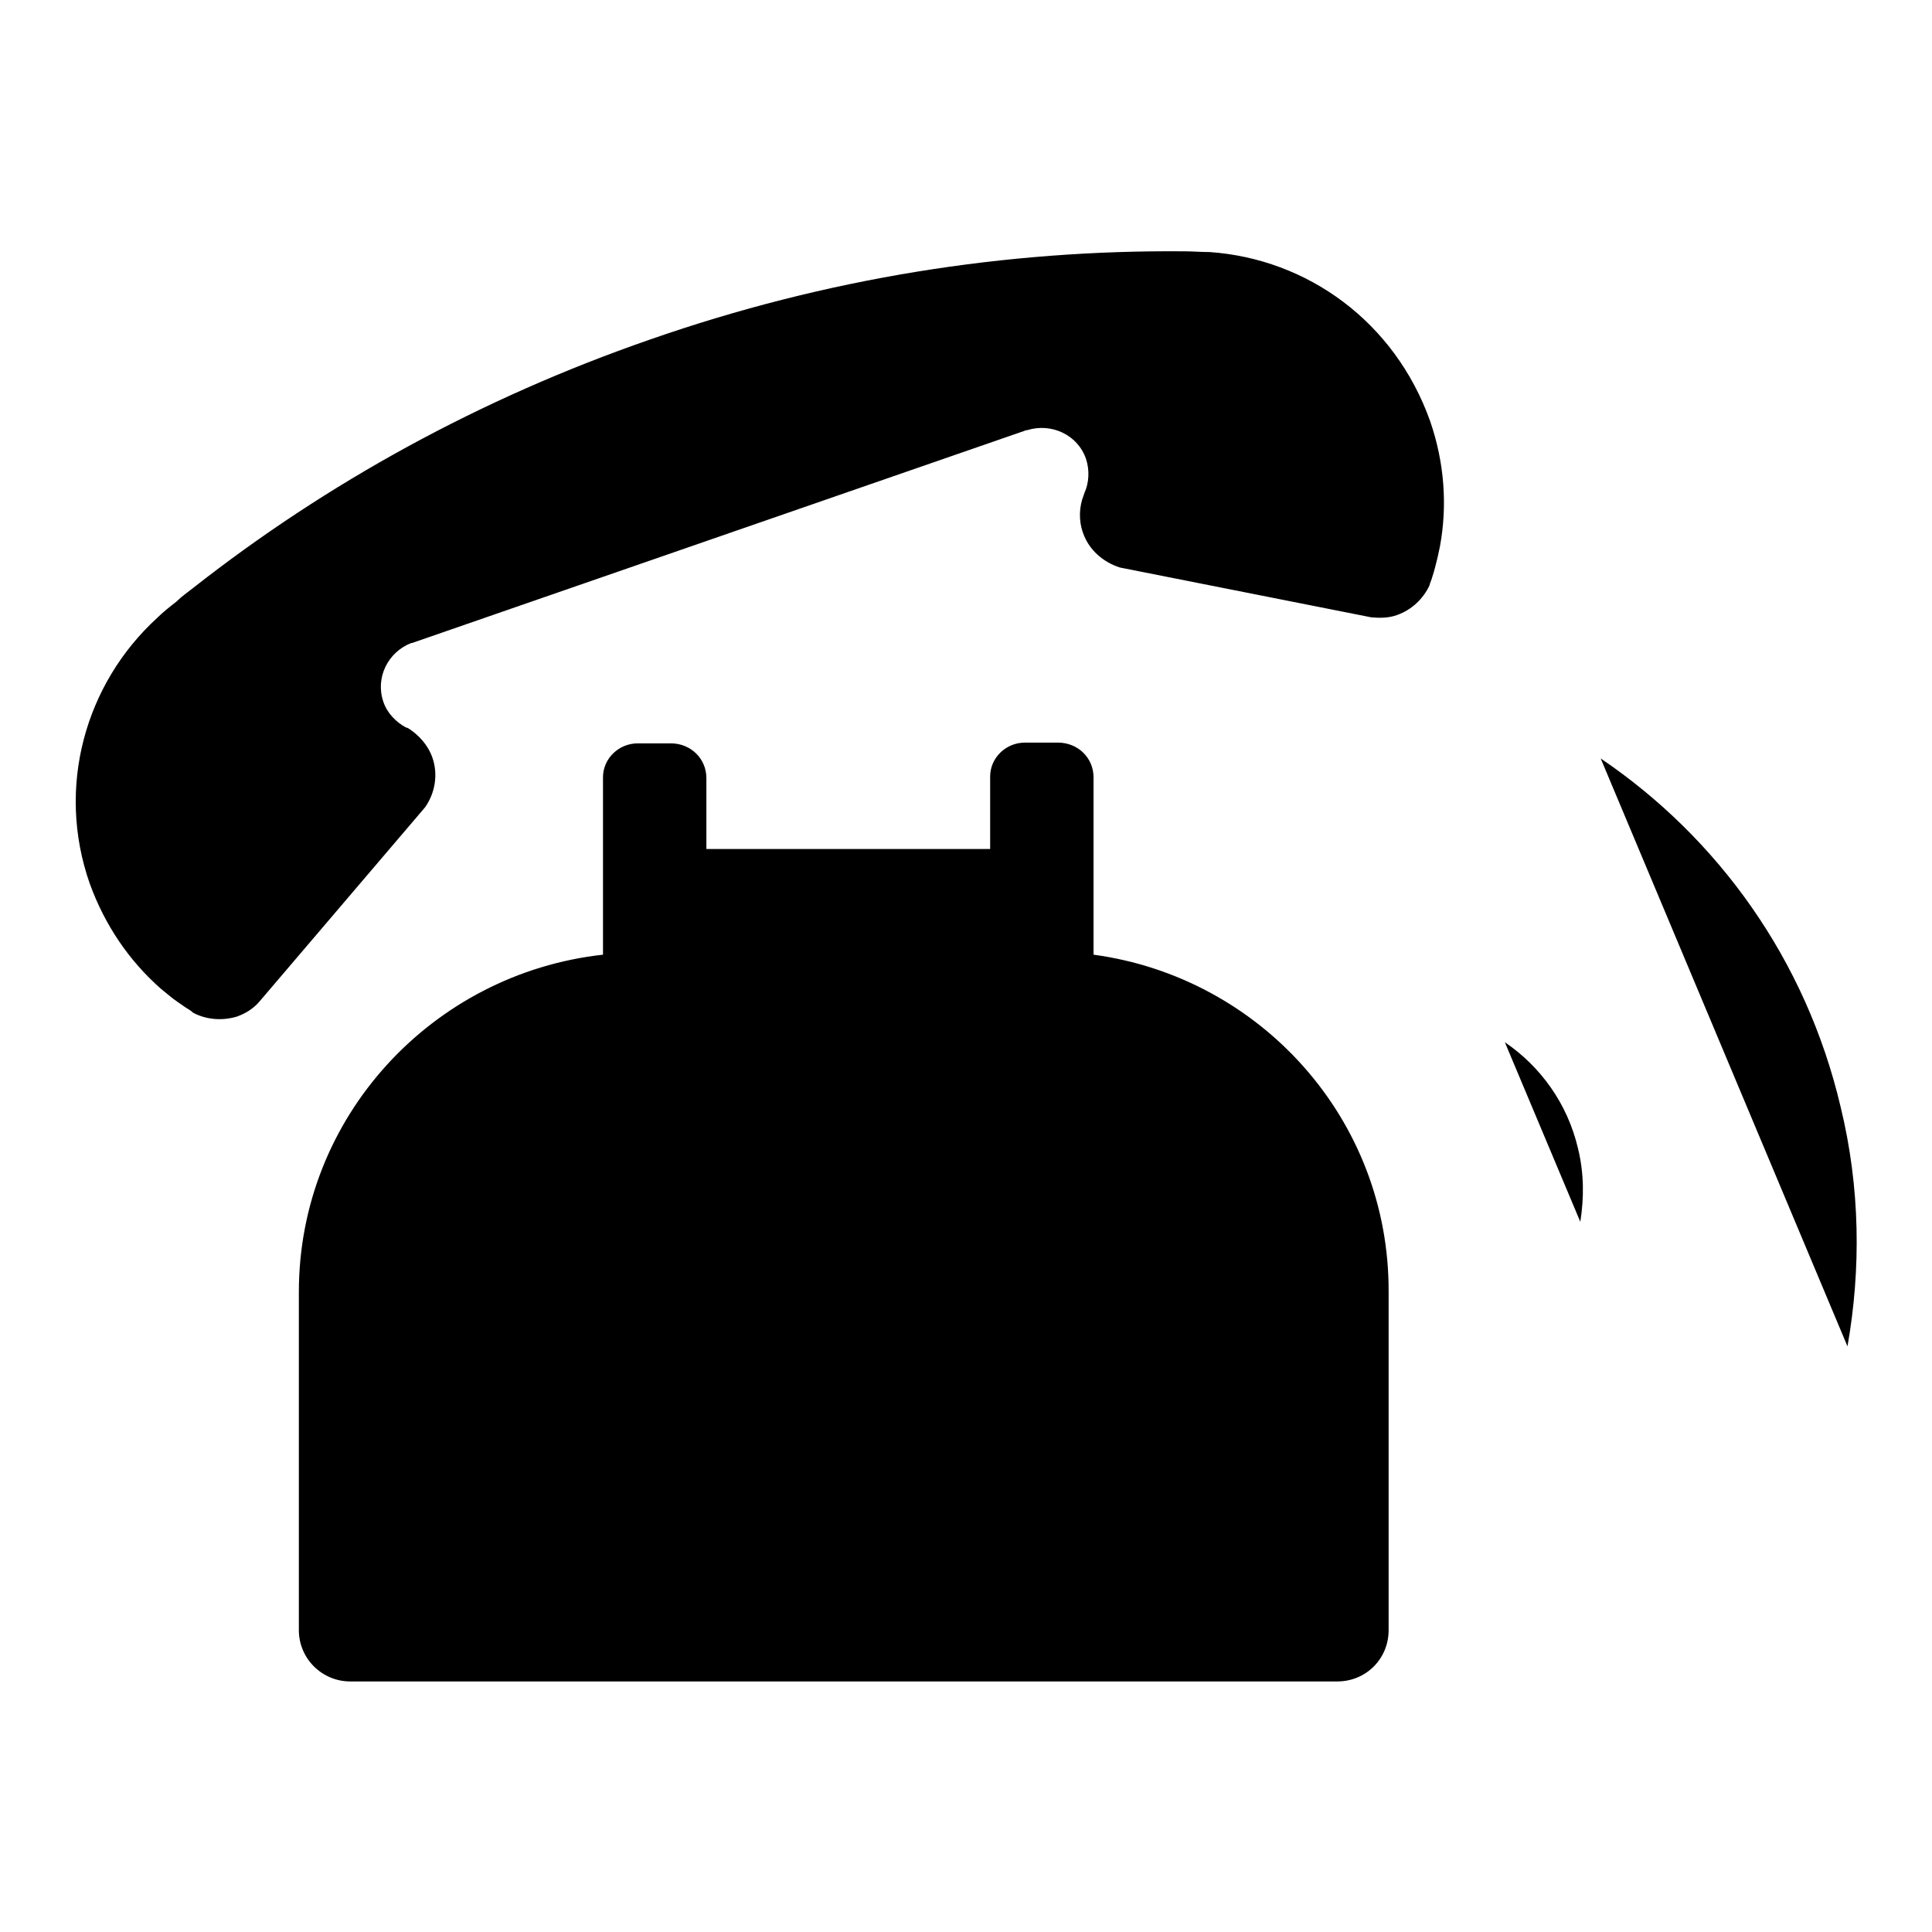 <?xml version="1.0" encoding="utf-8"?>
<!-- Svg Vector Icons : http://www.onlinewebfonts.com/icon -->
<!DOCTYPE svg PUBLIC "-//W3C//DTD SVG 1.1//EN" "http://www.w3.org/Graphics/SVG/1.1/DTD/svg11.dtd">
<svg version="1.1" xmlns="http://www.w3.org/2000/svg" xmlns:xlink="http://www.w3.org/1999/xlink" x="0px" y="0px" viewBox="0 0 256 256" enable-background="new 0 0 256 256" xml:space="preserve">
<g><g><path fill="#000000" d="M160.3,33.4c-1.1,0-2.3-0.1-3.4-0.1c-23.5-0.2-47.3,3.5-70.8,11.7c-22.5,7.8-42.8,19-60.5,32.9c-0.9,0.7-1.6,1.2-2.1,1.7c0,0-0.1,0.1-0.1,0.1c-0.9,0.7-1.8,1.4-2.6,2.2c-9.5,8.7-13.4,22.4-8.9,35.2c2,5.5,5.2,10.2,9.4,13.9l1.1,0.9c0.7,0.6,1.5,1.1,2.2,1.6c0.3,0.2,0.7,0.4,1,0.7c1.7,0.9,3.8,1.1,5.8,0.5c1.1-0.4,2.1-1,2.9-1.9l22-25.8c1.3-1.8,1.8-4.3,1-6.6c-0.6-1.7-1.8-3-3.2-3.9c0,0-0.2-0.1-0.3-0.1c-1.3-0.7-2.5-1.9-3-3.4c-1.1-3.2,0.6-6.6,3.7-7.8l0,0l0.1,0l81.4-28.2l0.1,0l0,0c3.2-1,6.7,0.6,7.8,3.8c0.5,1.5,0.4,3.2-0.2,4.5c0,0-0.1,0.3-0.1,0.3c-0.6,1.5-0.7,3.3-0.1,5c0.8,2.3,2.7,3.9,4.9,4.6l33.3,6.6c1.1,0.1,2.3,0.1,3.4-0.3c2-0.7,3.5-2.2,4.3-3.9c0.1-0.4,0.3-0.8,0.4-1.2c0.3-0.9,0.5-1.8,0.7-2.6l0.3-1.4c1-5.4,0.6-11.1-1.3-16.6C184.8,42.6,173.2,34.3,160.3,33.4"/><path fill="#000000" d="M144.9,126.5V103c0-2.6-2.1-4.6-4.7-4.6h-4.4c-2.5,0-4.6,2-4.6,4.5v9.6H93.6l0-9.4c0-2.6-2.1-4.6-4.7-4.6h-4.4c-2.5,0-4.6,2-4.6,4.5l0,23.5c-22.6,2.5-40.3,21.5-40.3,44.7v44.8c0,3.8,3.1,6.8,6.8,6.8h130.8c3.8,0,6.8-3,6.8-6.8v-44.8C184.1,148.3,167,129.5,144.9,126.5"/><path fill="#000000" d="M148.2,171.1c0,20-16.3,36.1-36.4,36.1s-36.4-16.2-36.4-36.1c0-20,16.3-36.1,36.4-36.1S148.2,151.1,148.2,171.1"/><path fill="#000000" d="M128.6,171.1c0,9.2-7.5,16.6-16.7,16.6s-16.7-7.4-16.7-16.6c0-9.2,7.5-16.6,16.7-16.6S128.6,161.9,128.6,171.1"/><path fill="#000000" d="M212.1,100.5c15.5,10.5,27.2,26.6,31.8,46.2c2.6,10.7,2.7,21.5,0.9,31.7 M199.4,138.1c4.7,3.2,8.3,8.1,9.7,14.1c0.8,3.3,0.8,6.5,0.3,9.7"/></g></g>
</svg>
